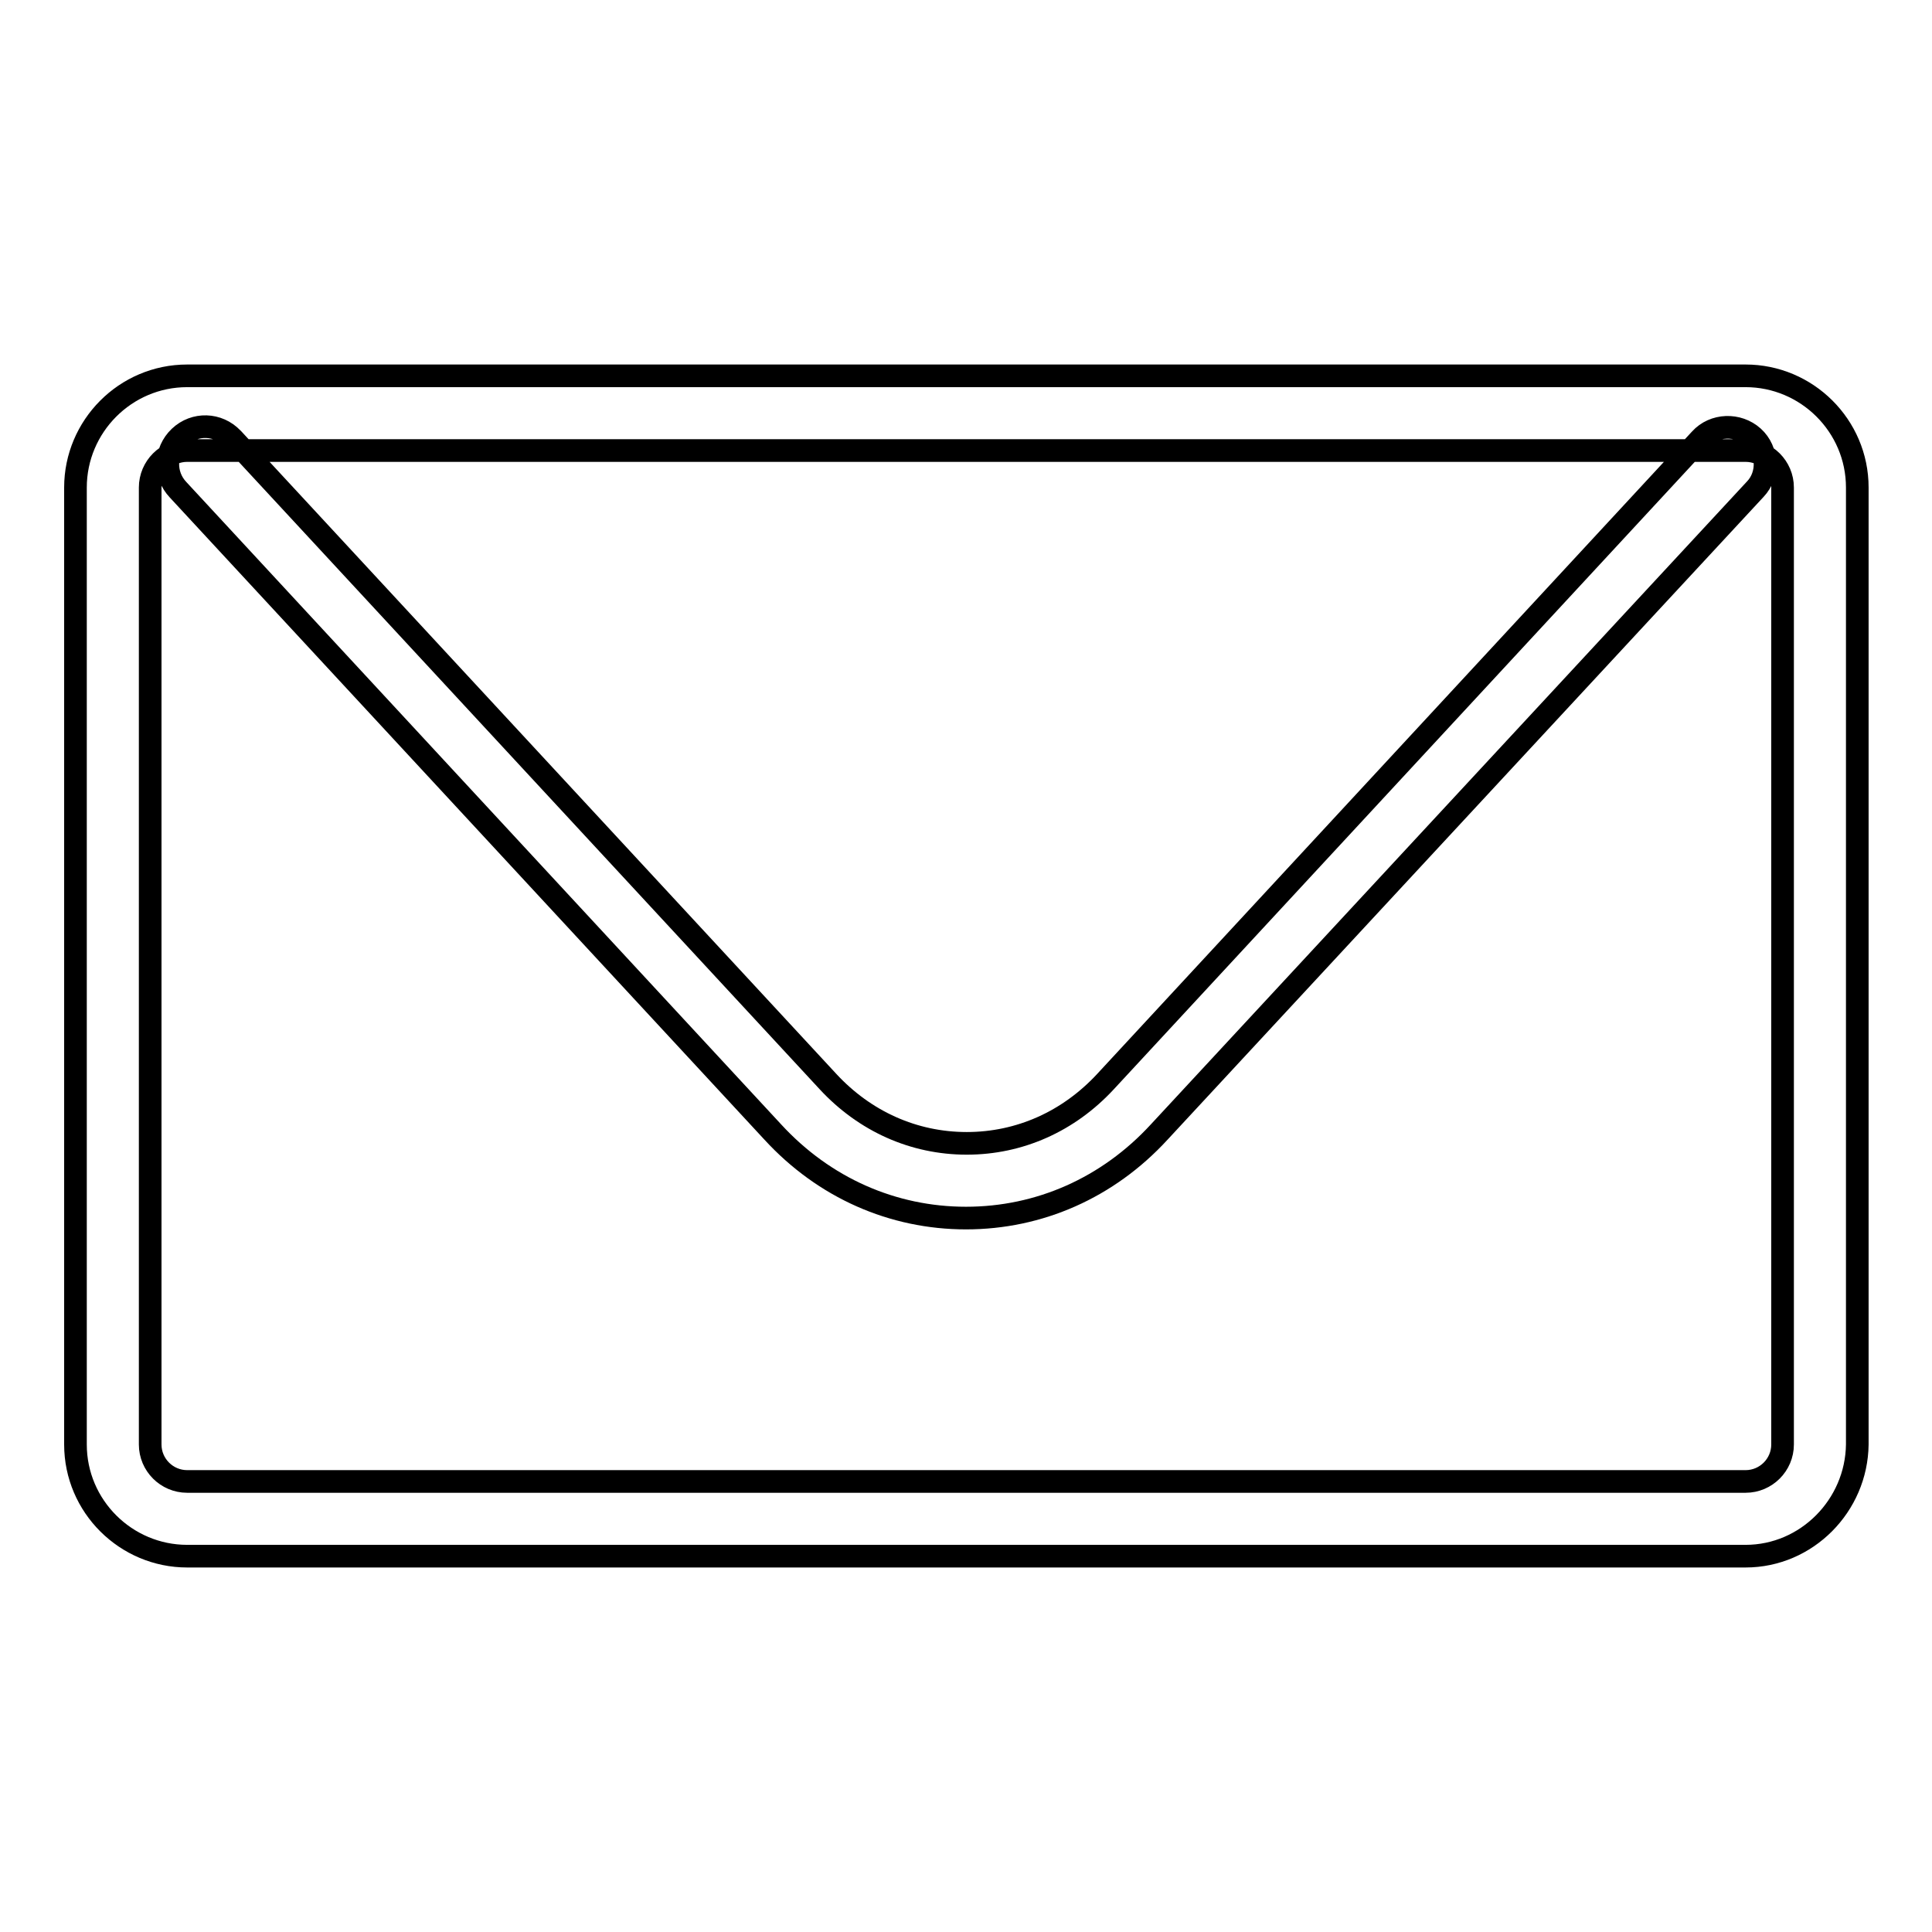 <?xml version="1.0" encoding="utf-8"?>
<!-- Svg Vector Icons : http://www.onlinewebfonts.com/icon -->
<!DOCTYPE svg PUBLIC "-//W3C//DTD SVG 1.1//EN" "http://www.w3.org/Graphics/SVG/1.1/DTD/svg11.dtd">
<svg version="1.1" xmlns="http://www.w3.org/2000/svg" xmlns:xlink="http://www.w3.org/1999/xlink" x="0px" y="0px" viewBox="0 0 256 256" enable-background="new 0 0 256 256" xml:space="preserve">
<g> <path stroke-width="3" fill-opacity="0" stroke="#000000"  d="M231.3,206.2H24.8c-8.1,0-14.8-6.6-14.8-14.8V64.6c0-8.1,6.6-14.8,14.8-14.8h206.5 c8.1,0,14.8,6.6,14.8,14.8v126.8C246,199.5,239.4,206.2,231.3,206.2L231.3,206.2z M24.8,59.7c-2.7,0-4.9,2.2-4.9,4.9v126.8 c0,2.7,2.2,4.9,4.9,4.9h206.5c2.7,0,4.9-2.2,4.9-4.9V64.6c0-2.7-2.2-4.9-4.9-4.9H24.8z M128,161.4c-9.7,0-18.8-4-25.6-11.4 L23.6,64.9c-1.9-2-1.8-5.1,0.2-7c2-1.9,5.1-1.8,7,0.2c0,0,0.1,0.1,0.1,0.1l78.8,85.1c4.9,5.3,11.4,8.2,18.4,8.2s13.5-2.9,18.4-8.2 l78.8-85.1c1.8-2,5-2.1,7-0.3c2,1.8,2.1,5,0.3,6.9l0,0L153.6,150C146.8,157.4,137.7,161.4,128,161.4z"/></g>
</svg>